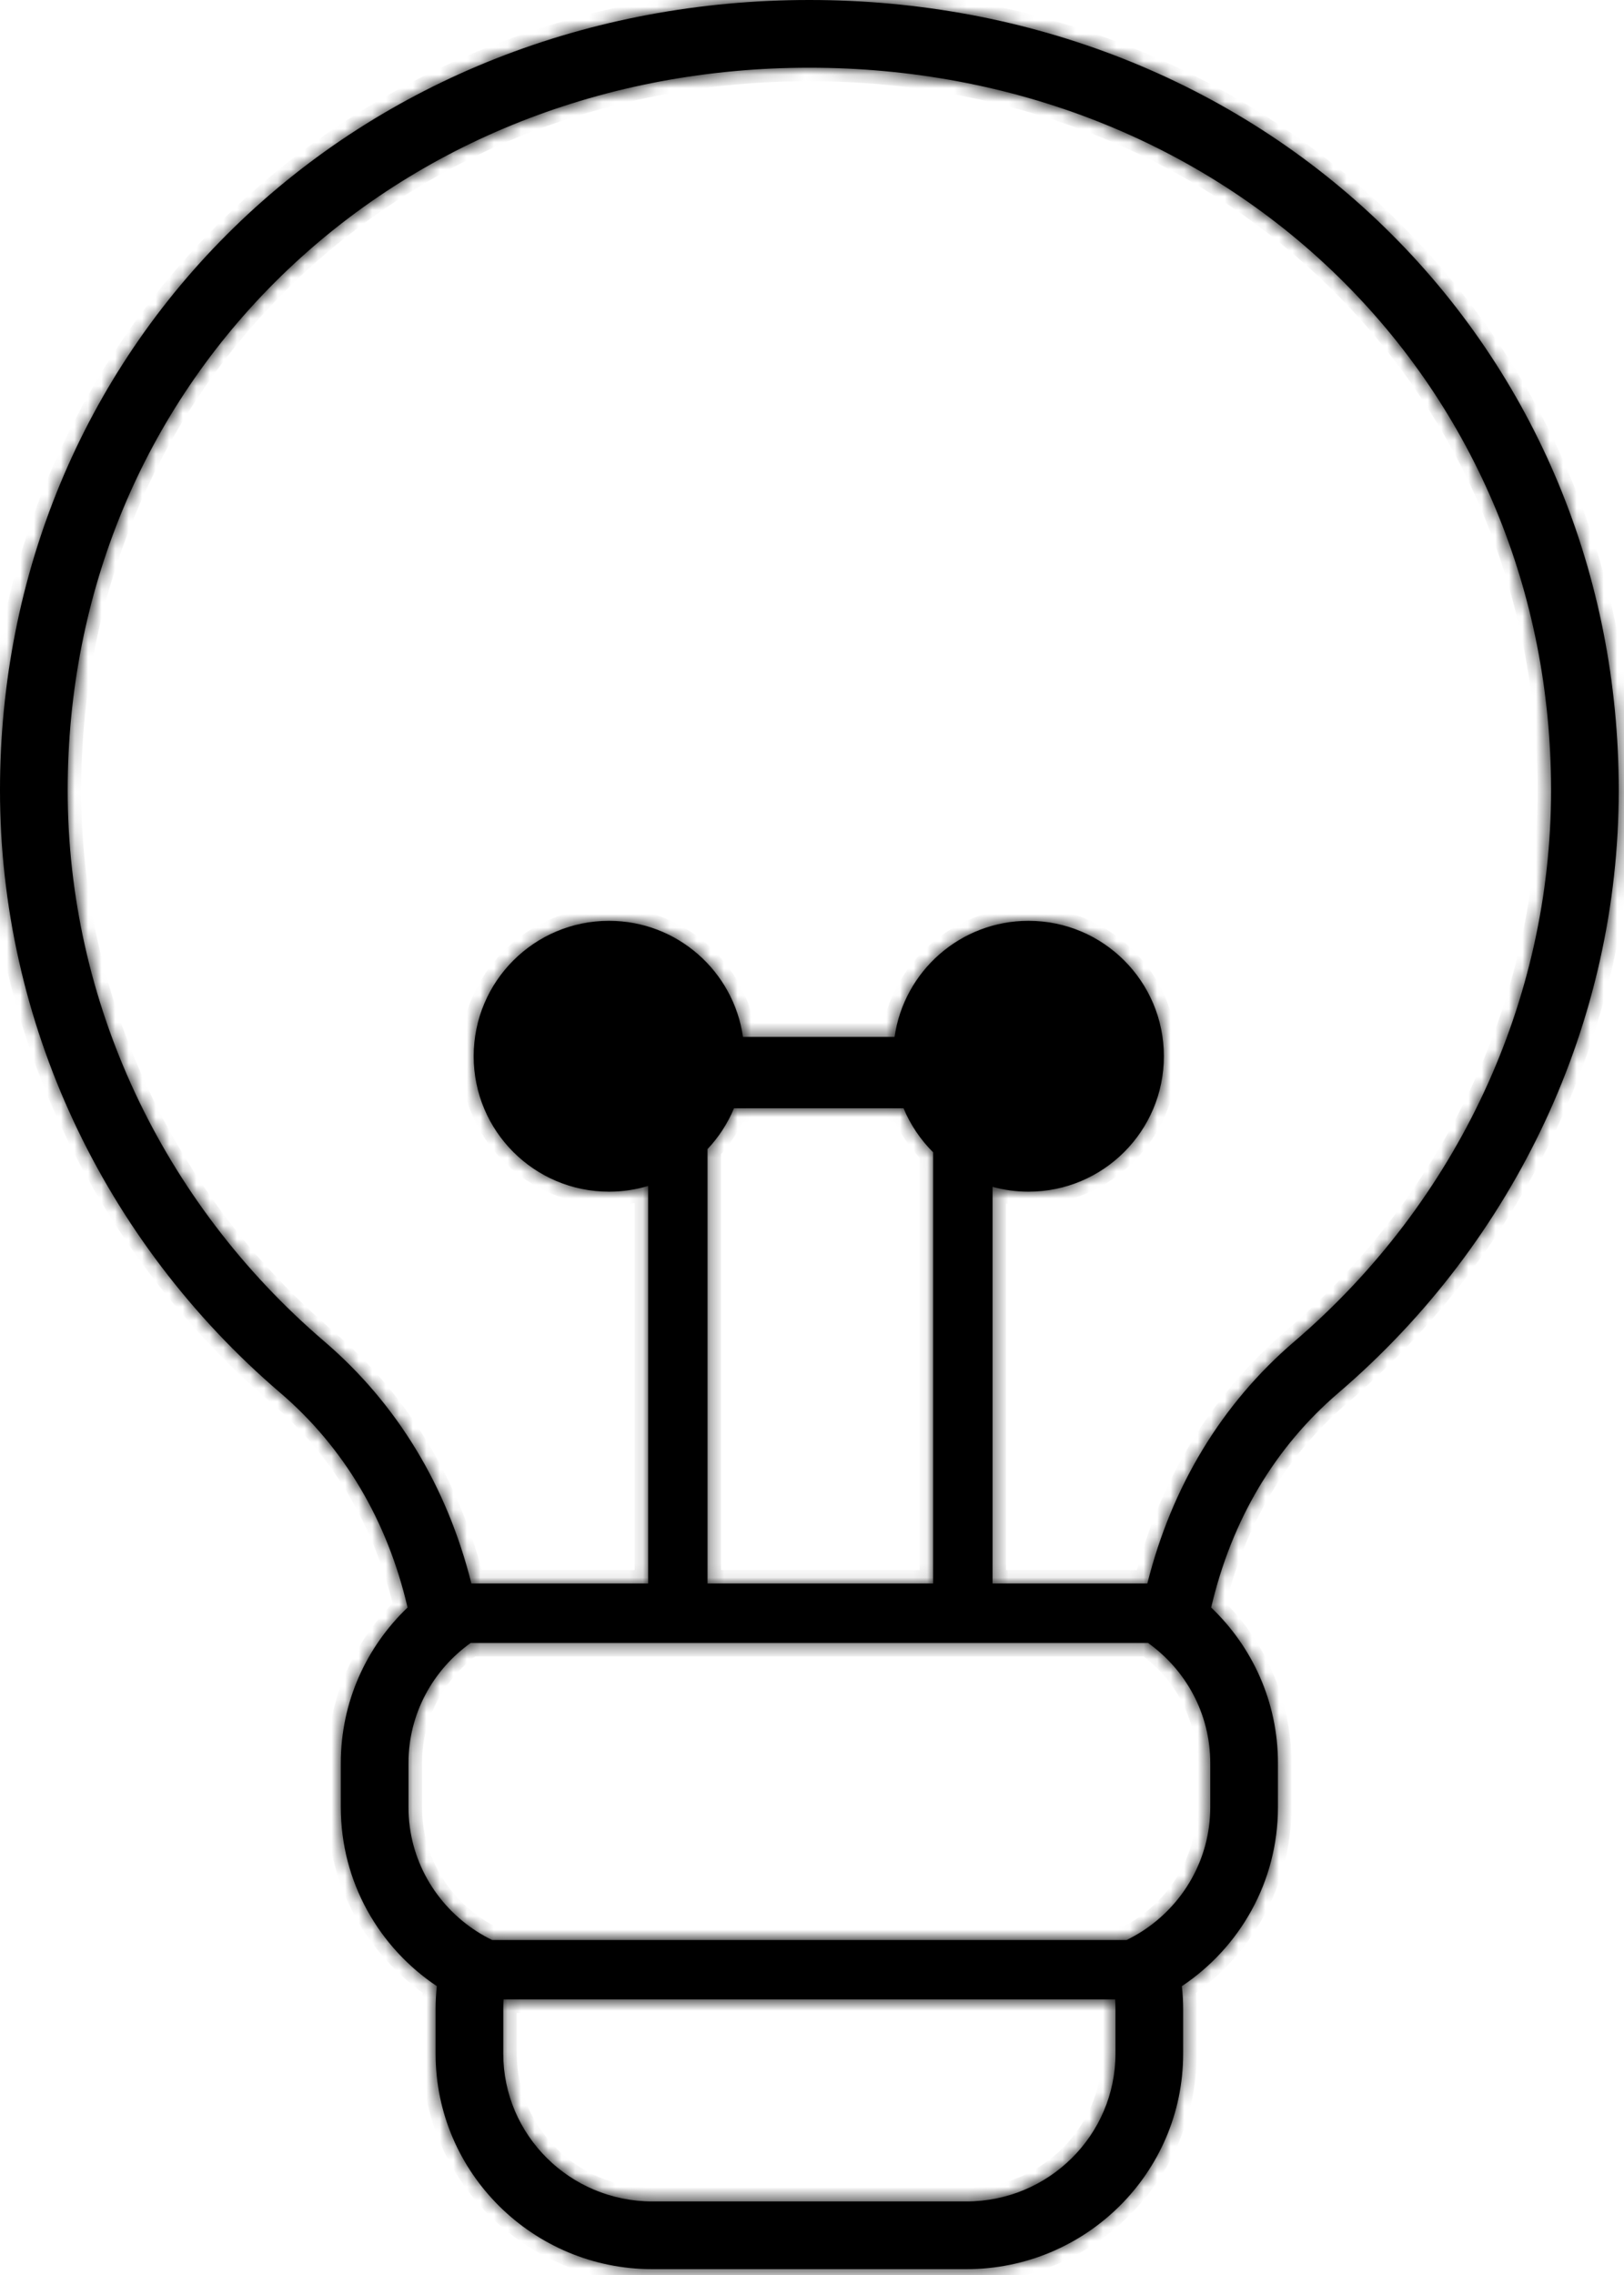 <?xml version="1.0" encoding="UTF-8"?> <svg xmlns="http://www.w3.org/2000/svg" width="120" height="168" viewBox="0 0 120 168" fill="none"> <mask id="path-1-inside-1" fill="white"> <path fill-rule="evenodd" clip-rule="evenodd" d="M114.611 58.356C114.611 43.787 109.008 30.302 98.834 20.384C88.658 10.463 74.797 5 59.805 5C44.814 5 30.953 10.463 20.777 20.384C10.603 30.302 5 43.787 5 58.356C5 73.905 11.913 88.741 23.967 99.062C29.344 103.665 33.033 109.768 34.832 116.938H84.779C86.579 109.768 90.267 103.665 95.644 99.062L98.895 102.86C94.233 106.851 91.008 112.221 89.494 118.71C92.52 121.595 94.428 125.663 94.428 130.19V133.46C94.428 138.984 91.595 143.822 87.331 146.67C87.393 147.234 87.424 147.806 87.424 148.385V151.656C87.424 160.474 80.208 167.568 71.419 167.568H48.192C39.403 167.568 32.187 160.474 32.187 151.656V148.385C32.187 147.806 32.218 147.234 32.28 146.67C28.016 143.822 25.183 138.984 25.183 133.46V130.19C25.183 125.663 27.091 121.595 30.117 118.709C28.603 112.221 25.378 106.852 20.716 102.86L20.715 102.86C7.578 91.612 0 75.4 0 58.356C0 42.478 6.12 27.689 17.286 16.803C28.451 5.919 43.589 0 59.805 0C76.022 0 91.159 5.919 102.324 16.803C113.491 27.689 119.611 42.477 119.611 58.356C119.611 75.4 112.033 91.612 98.895 102.86L95.644 99.062C107.698 88.742 114.611 73.905 114.611 58.356ZM30.183 130.19C30.183 126.542 31.999 123.308 34.78 121.326H84.831C87.612 123.308 89.428 126.542 89.428 130.19V133.46C89.428 137.305 87.411 140.689 84.372 142.633C84.011 142.864 83.636 143.074 83.248 143.263H36.364C35.976 143.075 35.601 142.865 35.241 142.634C32.201 140.691 30.183 137.305 30.183 133.46V130.19ZM82.4 147.65H37.212C37.195 147.893 37.187 148.138 37.187 148.385V151.656C37.187 157.673 42.124 162.568 48.192 162.568H71.419C77.487 162.568 82.424 157.673 82.424 151.656V148.385C82.424 148.138 82.416 147.893 82.4 147.65ZM76 88C75.079 88 74.186 87.875 73.339 87.642L73.339 116.938H68.951V85.093C68.023 84.171 67.274 83.067 66.763 81.839H54.237C53.769 82.963 53.102 83.984 52.279 84.857V116.938H47.892L47.892 87.576C46.976 87.852 46.005 88 45 88C39.477 88 35 83.523 35 78C35 72.477 39.477 68 45 68C50.039 68 54.207 71.727 54.899 76.574H66.101C66.793 71.727 70.961 68 76 68C81.523 68 86 72.477 86 78C86 83.523 81.523 88 76 88Z"></path> </mask> <path fill-rule="evenodd" clip-rule="evenodd" d="M114.611 58.356C114.611 43.787 109.008 30.302 98.834 20.384C88.658 10.463 74.797 5 59.805 5C44.814 5 30.953 10.463 20.777 20.384C10.603 30.302 5 43.787 5 58.356C5 73.905 11.913 88.741 23.967 99.062C29.344 103.665 33.033 109.768 34.832 116.938H84.779C86.579 109.768 90.267 103.665 95.644 99.062L98.895 102.86C94.233 106.851 91.008 112.221 89.494 118.71C92.52 121.595 94.428 125.663 94.428 130.19V133.46C94.428 138.984 91.595 143.822 87.331 146.67C87.393 147.234 87.424 147.806 87.424 148.385V151.656C87.424 160.474 80.208 167.568 71.419 167.568H48.192C39.403 167.568 32.187 160.474 32.187 151.656V148.385C32.187 147.806 32.218 147.234 32.28 146.67C28.016 143.822 25.183 138.984 25.183 133.46V130.19C25.183 125.663 27.091 121.595 30.117 118.709C28.603 112.221 25.378 106.852 20.716 102.86L20.715 102.86C7.578 91.612 0 75.4 0 58.356C0 42.478 6.12 27.689 17.286 16.803C28.451 5.919 43.589 0 59.805 0C76.022 0 91.159 5.919 102.324 16.803C113.491 27.689 119.611 42.477 119.611 58.356C119.611 75.4 112.033 91.612 98.895 102.86L95.644 99.062C107.698 88.742 114.611 73.905 114.611 58.356ZM30.183 130.19C30.183 126.542 31.999 123.308 34.78 121.326H84.831C87.612 123.308 89.428 126.542 89.428 130.19V133.46C89.428 137.305 87.411 140.689 84.372 142.633C84.011 142.864 83.636 143.074 83.248 143.263H36.364C35.976 143.075 35.601 142.865 35.241 142.634C32.201 140.691 30.183 137.305 30.183 133.46V130.19ZM82.4 147.65H37.212C37.195 147.893 37.187 148.138 37.187 148.385V151.656C37.187 157.673 42.124 162.568 48.192 162.568H71.419C77.487 162.568 82.424 157.673 82.424 151.656V148.385C82.424 148.138 82.416 147.893 82.4 147.65ZM76 88C75.079 88 74.186 87.875 73.339 87.642L73.339 116.938H68.951V85.093C68.023 84.171 67.274 83.067 66.763 81.839H54.237C53.769 82.963 53.102 83.984 52.279 84.857V116.938H47.892L47.892 87.576C46.976 87.852 46.005 88 45 88C39.477 88 35 83.523 35 78C35 72.477 39.477 68 45 68C50.039 68 54.207 71.727 54.899 76.574H66.101C66.793 71.727 70.961 68 76 68C81.523 68 86 72.477 86 78C86 83.523 81.523 88 76 88Z" fill="black"></path> <path d="M75.525 151.655L76.025 151.655L76.025 151.655L75.525 151.655ZM75.524 148.385L75.024 148.385L75.024 148.385L75.524 148.385ZM75.025 151.655C75.025 153.581 73.417 155.168 71.419 155.168V156.168C73.948 156.168 76.025 154.155 76.025 151.655H75.025ZM71.419 155.168H48.192V156.168H71.419V155.168ZM48.192 155.168C46.193 155.168 44.586 153.581 44.586 151.655H43.586C43.586 154.155 45.663 156.168 48.192 156.168V155.168ZM44.586 151.655V148.385H43.586V151.655H44.586ZM44.586 148.385C44.586 148.166 44.607 147.951 44.646 147.744L43.664 147.557C43.613 147.826 43.586 148.103 43.586 148.385H44.586ZM74.964 147.744C75.003 147.951 75.024 148.166 75.024 148.385H76.024C76.024 148.103 75.997 147.826 75.946 147.557L74.964 147.744ZM75.024 148.385L75.025 151.655L76.025 151.655L76.024 148.385L75.024 148.385ZM82.027 133.459C82.027 135.385 80.42 136.972 78.422 136.972V137.972C80.951 137.972 83.027 135.959 83.027 133.459H82.027ZM78.422 136.972H71.418V137.972H78.422V136.972ZM71.418 136.972H48.192V137.972H71.418V136.972ZM48.192 136.972H41.188V137.972H48.192V136.972ZM41.188 136.972C39.19 136.972 37.583 135.385 37.583 133.459H36.583C36.583 135.959 38.659 137.972 41.188 137.972V136.972ZM37.583 133.459V130.189H36.583V133.459H37.583ZM37.583 130.189C37.583 128.263 39.19 126.676 41.188 126.676V125.676C38.659 125.676 36.583 127.69 36.583 130.189H37.583ZM82.027 130.189V133.459H83.027V130.189H82.027ZM41.188 126.676H59.805V125.676H41.188V126.676ZM98.834 20.384L98.136 21.1L98.136 21.1L98.834 20.384ZM20.777 20.384L21.475 21.1L21.475 21.1L20.777 20.384ZM23.967 99.062L23.317 99.821L23.317 99.821L23.967 99.062ZM34.832 116.938L33.862 117.182L34.052 117.938H34.832V116.938ZM84.779 116.938V117.938H85.559L85.749 117.182L84.779 116.938ZM98.895 102.86L99.546 103.619L100.305 102.969L99.655 102.209L98.895 102.86ZM89.494 118.71L88.52 118.482L88.39 119.039L88.804 119.433L89.494 118.71ZM87.331 146.67L86.776 145.839L86.272 146.176L86.337 146.779L87.331 146.67ZM32.28 146.67L33.274 146.779L33.34 146.176L32.835 145.839L32.28 146.67ZM30.117 118.709L30.807 119.433L31.221 119.039L31.091 118.482L30.117 118.709ZM20.716 102.86L21.366 102.1L21.362 102.097L20.716 102.86ZM20.715 102.86L20.065 103.619L20.069 103.623L20.715 102.86ZM17.286 16.803L17.984 17.52L17.984 17.52L17.286 16.803ZM102.324 16.803L101.626 17.52L101.626 17.52L102.324 16.803ZM98.895 102.86L98.136 103.51L98.786 104.27L99.546 103.619L98.895 102.86ZM34.78 121.326V120.326H34.46L34.199 120.512L34.78 121.326ZM84.831 121.326L85.412 120.512L85.151 120.326H84.831V121.326ZM84.372 142.633L84.911 143.475L84.911 143.475L84.372 142.633ZM83.248 143.263V144.263H83.478L83.684 144.163L83.248 143.263ZM36.364 143.263L35.927 144.163L36.133 144.263H36.364V143.263ZM35.241 142.634L34.702 143.477L34.702 143.477L35.241 142.634ZM37.212 147.65V146.65H36.277L36.214 147.583L37.212 147.65ZM82.4 147.65L83.397 147.583L83.334 146.65H82.4V147.65ZM73.339 87.642L73.604 86.678L72.339 86.329L72.339 87.642L73.339 87.642ZM73.339 116.938V117.938H74.339L74.339 116.938L73.339 116.938ZM68.951 116.938H67.951V117.938H68.951V116.938ZM68.951 85.093H69.951V84.677L69.656 84.384L68.951 85.093ZM66.763 81.839L67.687 81.455L67.43 80.839H66.763V81.839ZM54.237 81.839V80.839H53.57L53.313 81.455L54.237 81.839ZM52.279 84.857L51.551 84.171L51.279 84.46V84.857H52.279ZM52.279 116.938V117.938H53.279V116.938H52.279ZM47.892 116.938L46.892 116.938L46.892 117.938H47.892V116.938ZM47.892 87.576L48.892 87.576L48.892 86.23L47.603 86.618L47.892 87.576ZM54.899 76.574L53.909 76.716L54.032 77.574H54.899V76.574ZM66.101 76.574V77.574H66.968L67.091 76.716L66.101 76.574ZM98.136 21.1C108.111 30.824 113.611 44.049 113.611 58.356H115.611C115.611 43.525 109.904 29.779 99.532 19.668L98.136 21.1ZM59.805 6C74.552 6 88.158 11.372 98.136 21.1L99.532 19.668C89.158 9.555 75.042 4 59.805 4V6ZM21.475 21.1C31.453 11.372 45.059 6 59.805 6V4C44.569 4 30.452 9.555 20.078 19.668L21.475 21.1ZM6 58.356C6 44.049 11.499 30.824 21.475 21.1L20.078 19.668C9.706 29.779 4 43.525 4 58.356H6ZM24.618 98.302C12.78 88.167 6 73.606 6 58.356H4C4 74.204 11.046 89.315 23.317 99.821L24.618 98.302ZM35.802 116.695C33.955 109.336 30.161 103.048 24.618 98.302L23.317 99.821C28.527 104.281 32.11 110.201 33.862 117.182L35.802 116.695ZM84.779 115.938H34.832V117.938H84.779V115.938ZM94.993 98.302C89.45 103.048 85.656 109.336 83.809 116.695L85.749 117.182C87.501 110.201 91.084 104.281 96.294 99.821L94.993 98.302ZM99.655 102.209L96.403 98.411L94.884 99.712L98.136 103.51L99.655 102.209ZM90.468 118.937C91.937 112.643 95.055 107.464 99.546 103.619L98.245 102.1C93.411 106.239 90.08 111.799 88.52 118.482L90.468 118.937ZM95.428 130.19C95.428 125.376 93.398 121.05 90.184 117.986L88.804 119.433C91.643 122.14 93.428 125.951 93.428 130.19H95.428ZM95.428 133.46V130.19H93.428V133.46H95.428ZM87.887 147.502C92.413 144.478 95.428 139.336 95.428 133.46H93.428C93.428 138.632 90.777 143.166 86.776 145.839L87.887 147.502ZM88.424 148.385C88.424 147.77 88.391 147.161 88.325 146.562L86.337 146.779C86.395 147.306 86.424 147.843 86.424 148.385H88.424ZM88.424 151.656V148.385H86.424V151.656H88.424ZM71.419 168.568C80.752 168.568 88.424 161.035 88.424 151.656H86.424C86.424 159.913 79.665 166.568 71.419 166.568V168.568ZM48.192 168.568H71.419V166.568H48.192V168.568ZM31.187 151.656C31.187 161.035 38.859 168.568 48.192 168.568V166.568C39.946 166.568 33.187 159.913 33.187 151.656H31.187ZM31.187 148.385V151.656H33.187V148.385H31.187ZM31.286 146.562C31.22 147.161 31.187 147.77 31.187 148.385H33.187C33.187 147.842 33.216 147.306 33.274 146.779L31.286 146.562ZM24.183 133.46C24.183 139.336 27.198 144.478 31.724 147.502L32.835 145.839C28.834 143.166 26.183 138.632 26.183 133.46H24.183ZM24.183 130.19V133.46H26.183V130.19H24.183ZM29.427 117.986C26.213 121.05 24.183 125.375 24.183 130.19H26.183C26.183 125.951 27.968 122.14 30.807 119.433L29.427 117.986ZM20.065 103.62C24.556 107.464 27.674 112.643 29.143 118.937L31.091 118.482C29.531 111.8 26.2 106.239 21.366 102.1L20.065 103.62ZM20.069 103.623L20.069 103.623L21.362 102.097L21.362 102.097L20.069 103.623ZM-1 58.356C-1 75.698 6.711 92.186 20.065 103.619L21.366 102.1C8.445 91.038 1 75.1 1 58.356H-1ZM16.588 16.087C5.223 27.167 -1 42.216 -1 58.356H1C1 42.739 7.016 28.212 17.984 17.52L16.588 16.087ZM59.805 -1C43.344 -1 27.951 5.01 16.588 16.087L17.984 17.52C28.952 6.828 43.834 1 59.805 1V-1ZM103.022 16.087C91.659 5.01 76.267 -1 59.805 -1V1C75.777 1 90.659 6.828 101.626 17.52L103.022 16.087ZM120.611 58.356C120.611 42.215 114.387 27.167 103.022 16.087L101.626 17.52C112.594 28.212 118.611 42.739 118.611 58.356H120.611ZM99.546 103.619C112.9 92.186 120.611 75.699 120.611 58.356H118.611C118.611 75.101 111.166 91.038 98.245 102.1L99.546 103.619ZM94.884 99.712L98.136 103.51L99.655 102.209L96.403 98.411L94.884 99.712ZM113.611 58.356C113.611 73.606 106.831 88.168 94.993 98.302L96.294 99.821C108.565 89.316 115.611 74.204 115.611 58.356H113.611ZM34.199 120.512C31.169 122.671 29.183 126.201 29.183 130.19H31.183C31.183 126.882 32.828 123.945 35.36 122.14L34.199 120.512ZM84.831 120.326H34.78V122.326H84.831V120.326ZM90.428 130.19C90.428 126.201 88.442 122.671 85.412 120.512L84.251 122.14C86.783 123.945 88.428 126.882 88.428 130.19H90.428ZM90.428 133.46V130.19H88.428V133.46H90.428ZM84.911 143.475C88.222 141.358 90.428 137.664 90.428 133.46H88.428C88.428 136.945 86.601 140.021 83.834 141.79L84.911 143.475ZM83.684 144.163C84.108 143.957 84.517 143.727 84.911 143.475L83.834 141.79C83.505 142.001 83.164 142.192 82.811 142.364L83.684 144.163ZM36.364 144.263H83.248V142.263H36.364V144.263ZM34.702 143.477C35.095 143.728 35.504 143.957 35.927 144.163L36.8 142.364C36.448 142.192 36.107 142.001 35.779 141.792L34.702 143.477ZM29.183 133.46C29.183 137.664 31.39 141.36 34.702 143.477L35.779 141.792C33.011 140.022 31.183 136.946 31.183 133.46H29.183ZM29.183 130.19V133.46H31.183V130.19H29.183ZM37.212 148.65H82.4V146.65H37.212V148.65ZM38.187 148.385C38.187 148.161 38.194 147.939 38.209 147.718L36.214 147.583C36.196 147.848 36.187 148.116 36.187 148.385H38.187ZM38.187 151.656V148.385H36.187V151.656H38.187ZM48.192 161.568C42.668 161.568 38.187 157.112 38.187 151.656H36.187C36.187 158.233 41.58 163.568 48.192 163.568V161.568ZM71.419 161.568H48.192V163.568H71.419V161.568ZM81.424 151.656C81.424 157.112 76.943 161.568 71.419 161.568V163.568C78.031 163.568 83.424 158.233 83.424 151.656H81.424ZM81.424 148.385V151.656H83.424V148.385H81.424ZM81.402 147.718C81.417 147.939 81.424 148.161 81.424 148.385H83.424C83.424 148.116 83.415 147.848 83.397 147.583L81.402 147.718ZM73.073 88.606C74.006 88.863 74.988 89 76 89V87C75.169 87 74.366 86.888 73.604 86.678L73.073 88.606ZM74.339 116.938L74.339 87.642L72.339 87.642L72.339 116.938L74.339 116.938ZM68.951 117.938H73.339V115.938H68.951V117.938ZM67.951 85.093V116.938H69.951V85.093H67.951ZM65.84 82.223C66.402 83.574 67.226 84.788 68.246 85.803L69.656 84.384C68.82 83.553 68.146 82.559 67.687 81.455L65.84 82.223ZM54.237 82.839H66.763V80.839H54.237V82.839ZM53.007 85.543C53.911 84.583 54.645 83.461 55.16 82.223L53.313 81.455C52.893 82.466 52.292 83.385 51.551 84.171L53.007 85.543ZM53.279 116.938V84.857H51.279V116.938H53.279ZM47.892 117.938H52.279V115.938H47.892V117.938ZM46.892 87.576L46.892 116.938L48.892 116.938L48.892 87.576L46.892 87.576ZM45 89C46.104 89 47.172 88.837 48.181 88.533L47.603 86.618C46.78 86.866 45.907 87 45 87V89ZM34 78C34 84.075 38.925 89 45 89V87C40.029 87 36 82.971 36 78H34ZM45 67C38.925 67 34 71.925 34 78H36C36 73.029 40.029 69 45 69V67ZM55.889 76.433C55.128 71.1 50.544 67 45 67V69C49.534 69 53.287 72.354 53.909 76.716L55.889 76.433ZM66.101 75.574H54.899V77.574H66.101V75.574ZM76 67C70.457 67 65.872 71.1 65.111 76.433L67.091 76.716C67.713 72.354 71.466 69 76 69V67ZM87 78C87 71.925 82.075 67 76 67V69C80.971 69 85 73.029 85 78H87ZM76 89C82.075 89 87 84.075 87 78H85C85 82.971 80.971 87 76 87V89Z" fill="black" mask="url(#path-1-inside-1)"></path> </svg> 